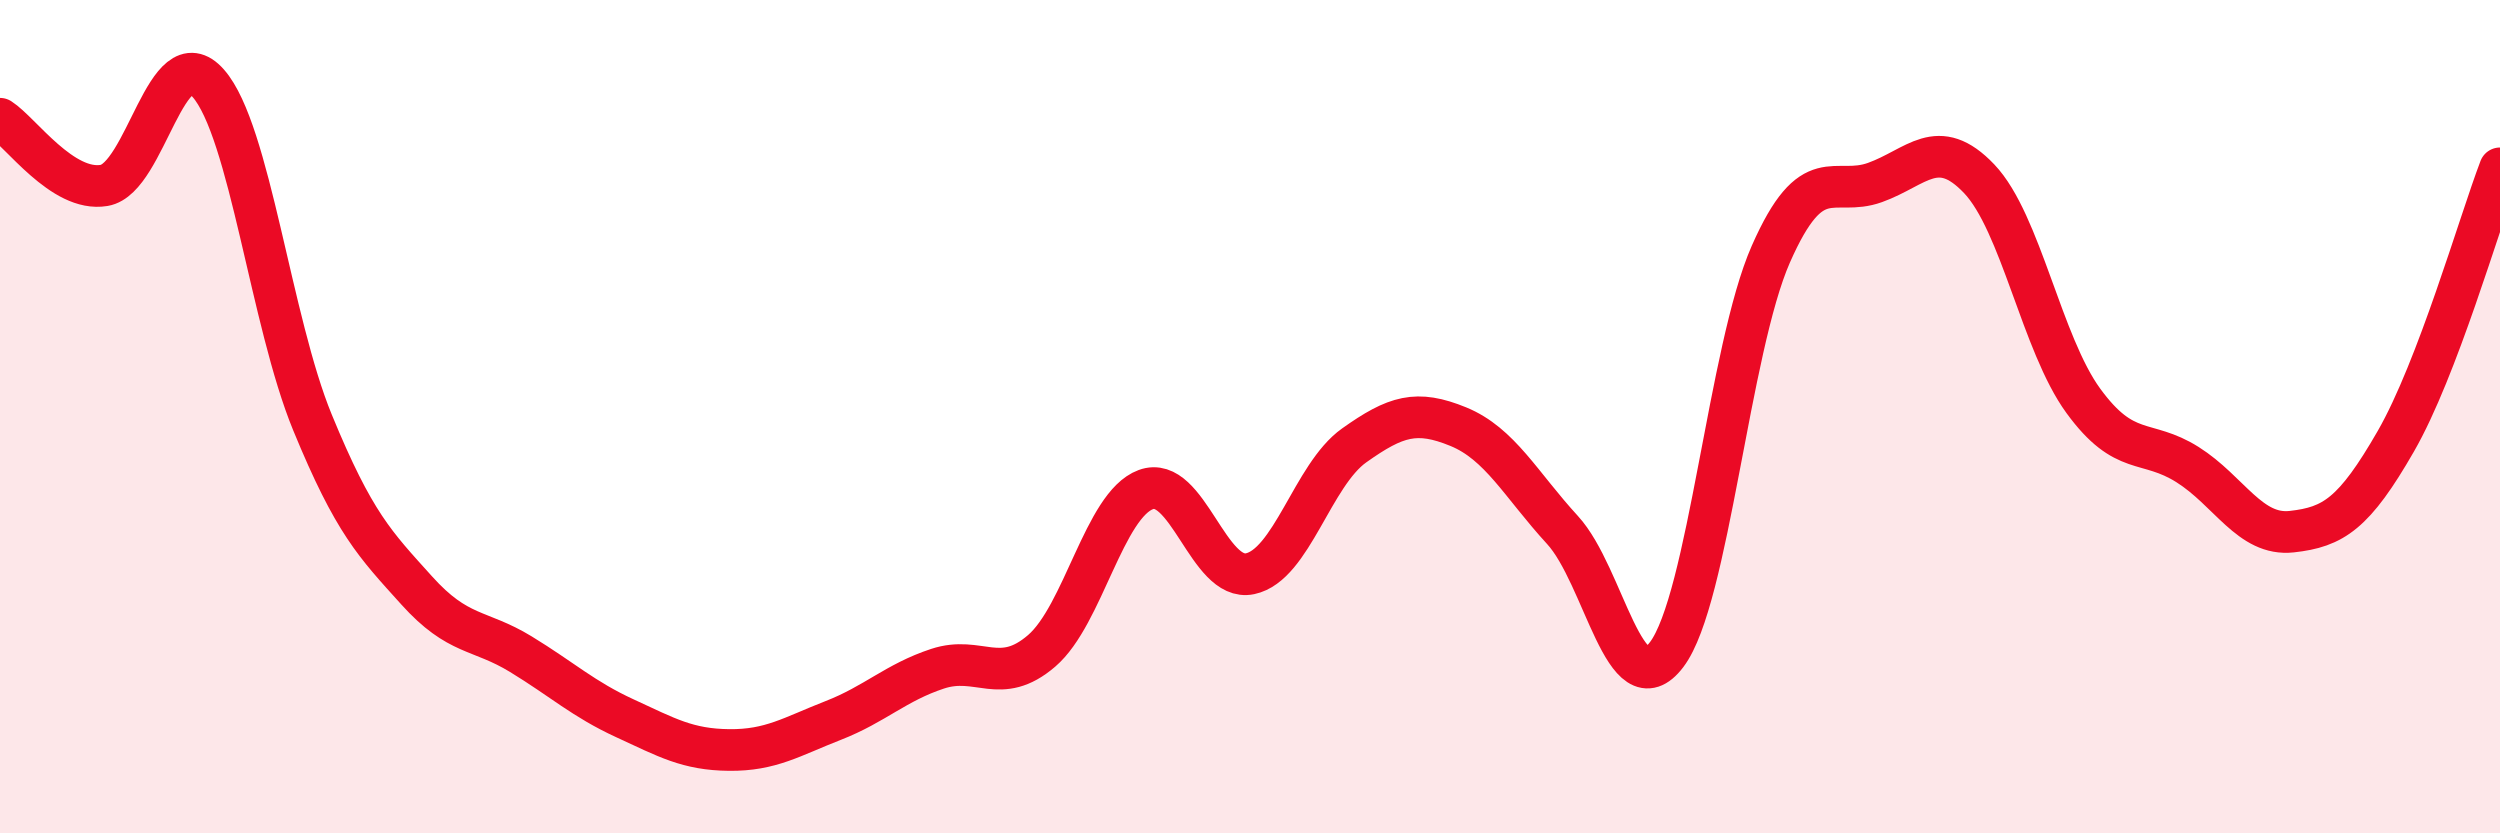 
    <svg width="60" height="20" viewBox="0 0 60 20" xmlns="http://www.w3.org/2000/svg">
      <path
        d="M 0,2.85 C 0.5,3.17 1.5,4.62 2.5,4.45 C 3.5,4.28 4,0.86 5,2 C 6,3.14 6.5,7.71 7.5,10.14 C 8.5,12.57 9,13.06 10,14.17 C 11,15.28 11.5,15.09 12.5,15.7 C 13.5,16.31 14,16.78 15,17.24 C 16,17.7 16.5,17.99 17.5,18 C 18.5,18.01 19,17.68 20,17.29 C 21,16.9 21.5,16.38 22.5,16.05 C 23.5,15.72 24,16.48 25,15.62 C 26,14.76 26.5,12.12 27.5,11.75 C 28.5,11.38 29,13.98 30,13.77 C 31,13.56 31.5,11.4 32.5,10.69 C 33.5,9.98 34,9.83 35,10.24 C 36,10.65 36.5,11.63 37.5,12.72 C 38.5,13.81 39,17.03 40,15.71 C 41,14.39 41.5,8.37 42.5,6.1 C 43.5,3.83 44,4.74 45,4.38 C 46,4.02 46.5,3.24 47.5,4.29 C 48.5,5.34 49,8.25 50,9.62 C 51,10.99 51.5,10.52 52.5,11.15 C 53.5,11.78 54,12.87 55,12.76 C 56,12.65 56.5,12.33 57.5,10.59 C 58.5,8.85 59.5,5.35 60,4.04L60 20L0 20Z"
        fill="#EB0A25"
        opacity="0.1"
        stroke-linecap="round"
        stroke-linejoin="round"
      />
      <path
        d="M 0,2.85 C 0.5,3.17 1.5,4.62 2.5,4.45 C 3.5,4.28 4,0.86 5,2 C 6,3.14 6.5,7.71 7.5,10.14 C 8.5,12.57 9,13.06 10,14.17 C 11,15.28 11.5,15.09 12.5,15.7 C 13.5,16.31 14,16.78 15,17.24 C 16,17.7 16.5,17.99 17.5,18 C 18.5,18.01 19,17.68 20,17.29 C 21,16.9 21.5,16.38 22.5,16.05 C 23.5,15.72 24,16.48 25,15.62 C 26,14.76 26.5,12.12 27.5,11.75 C 28.5,11.38 29,13.98 30,13.77 C 31,13.56 31.5,11.4 32.5,10.69 C 33.5,9.98 34,9.83 35,10.24 C 36,10.65 36.5,11.63 37.5,12.72 C 38.5,13.81 39,17.03 40,15.71 C 41,14.39 41.5,8.37 42.5,6.1 C 43.5,3.83 44,4.74 45,4.38 C 46,4.02 46.5,3.24 47.5,4.29 C 48.5,5.34 49,8.25 50,9.62 C 51,10.99 51.5,10.52 52.5,11.15 C 53.5,11.78 54,12.87 55,12.76 C 56,12.65 56.5,12.33 57.5,10.59 C 58.5,8.85 59.5,5.35 60,4.04"
        stroke="#EB0A25"
        stroke-width="1"
        fill="none"
        stroke-linecap="round"
        stroke-linejoin="round"
      />
    </svg>
  